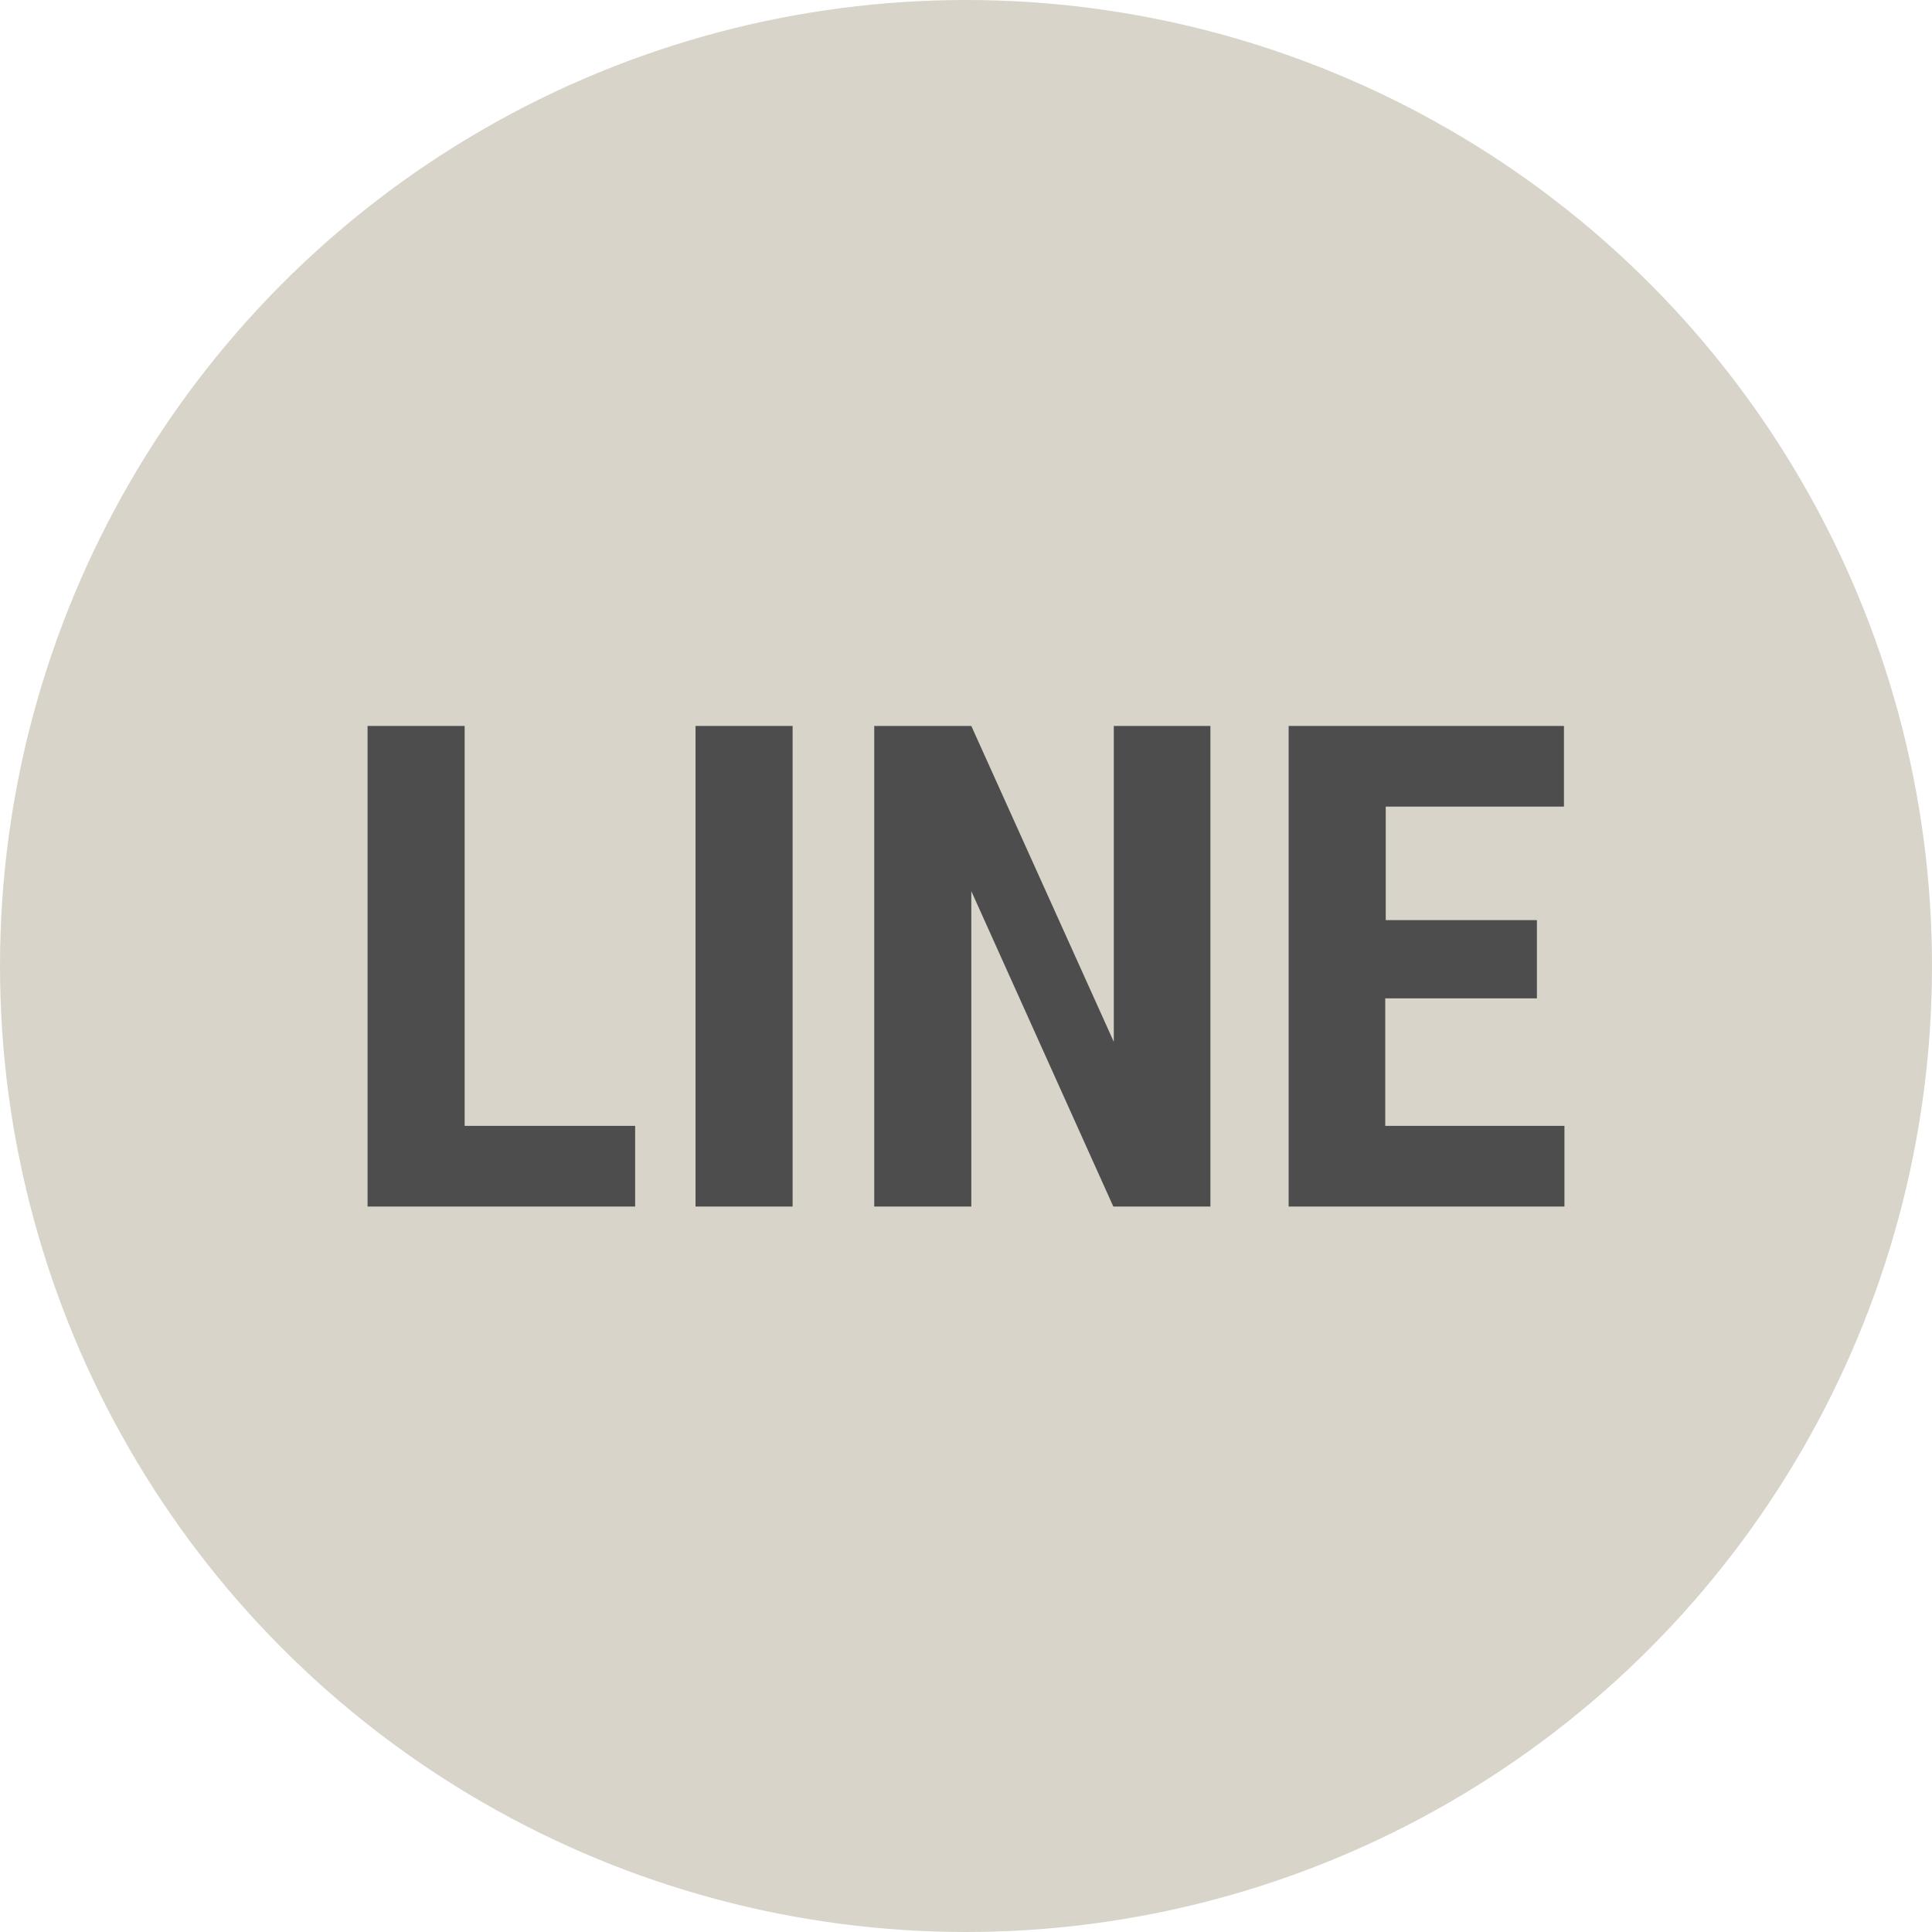 <?xml version="1.0" encoding="UTF-8"?><svg id="_レイヤー_2" xmlns="http://www.w3.org/2000/svg" width="40" height="40" viewBox="0 0 40 40"><defs><style>.cls-1{fill:#4d4d4d;}.cls-2{fill:#d8d4ca;}</style></defs><g id="_レイヤー_1-2"><circle class="cls-2" cx="20" cy="20" r="20"/><path class="cls-1" d="M9.62,23.31h3.53v1.67h-5.54v-9.95h2.01v8.29Z"/><path class="cls-1" d="M16.41,24.98h-2.01v-9.95h2.01v9.95Z"/><path class="cls-1" d="M25.06,24.98h-2.01l-2.94-6.53v6.53h-2.01v-9.95h2.01l2.95,6.54v-6.54h2v9.95Z"/><path class="cls-1" d="M31.81,20.67h-3.13v2.64h3.71v1.67h-5.71v-9.95h5.7v1.67h-3.69v2.35h3.13v1.62Z"/></g></svg>